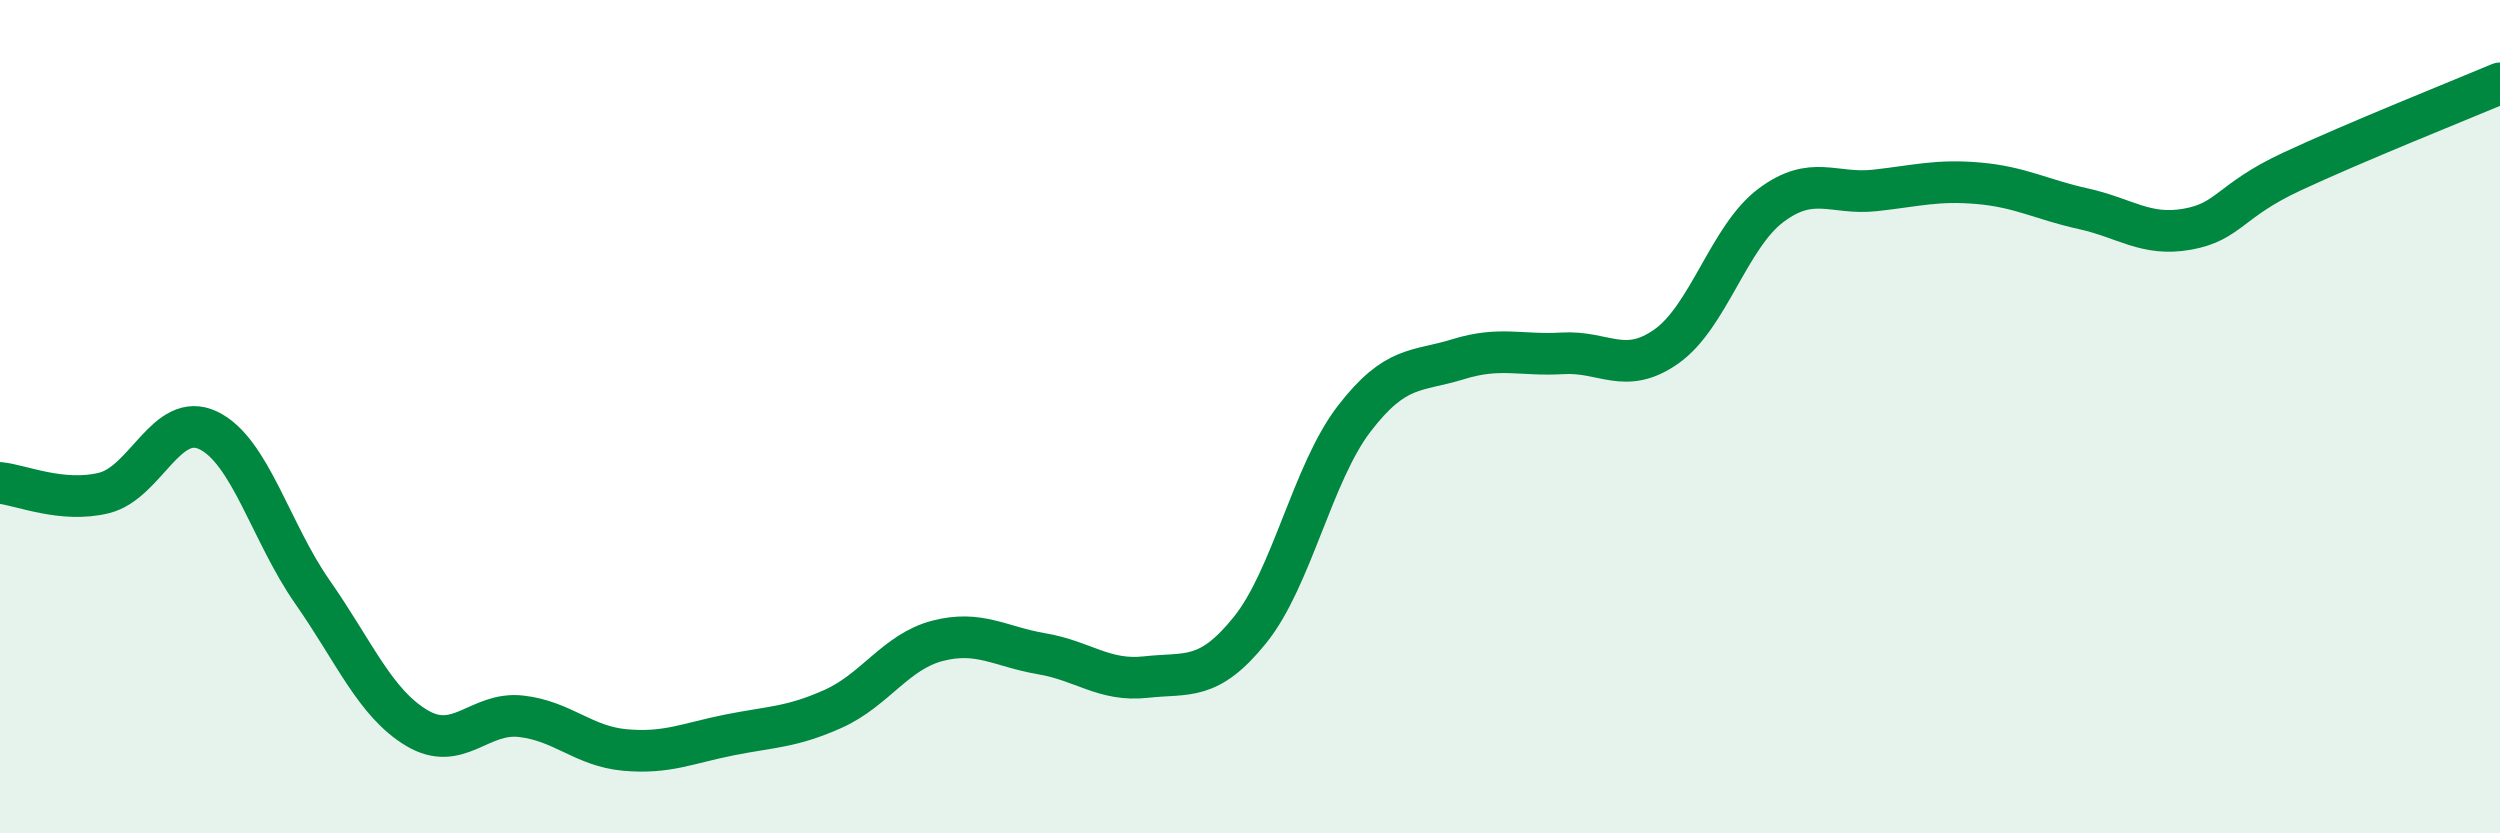 
    <svg width="60" height="20" viewBox="0 0 60 20" xmlns="http://www.w3.org/2000/svg">
      <path
        d="M 0,11.59 C 0.5,11.64 1.5,12.08 2.5,11.83 C 3.5,11.58 4,9.85 5,10.33 C 6,10.81 6.5,12.78 7.5,14.21 C 8.5,15.64 9,16.87 10,17.47 C 11,18.07 11.5,17.08 12.5,17.19 C 13.5,17.3 14,17.91 15,18 C 16,18.09 16.5,17.84 17.5,17.64 C 18.5,17.44 19,17.46 20,17.01 C 21,16.56 21.5,15.64 22.5,15.38 C 23.5,15.12 24,15.52 25,15.69 C 26,15.86 26.5,16.36 27.5,16.25 C 28.5,16.14 29,16.36 30,15.12 C 31,13.88 31.5,11.35 32.5,10.05 C 33.5,8.75 34,8.93 35,8.62 C 36,8.31 36.5,8.54 37.5,8.48 C 38.5,8.42 39,9.02 40,8.31 C 41,7.6 41.5,5.68 42.5,4.93 C 43.5,4.18 44,4.68 45,4.57 C 46,4.46 46.5,4.31 47.5,4.4 C 48.5,4.49 49,4.79 50,5.01 C 51,5.23 51.5,5.68 52.5,5.5 C 53.5,5.32 53.5,4.82 55,4.12 C 56.5,3.42 59,2.42 60,2L60 20L0 20Z"
        fill="#008740"
        opacity="0.1"
        stroke-linecap="round"
        stroke-linejoin="round"
      />
      <path
        d="M 0,11.59 C 0.5,11.64 1.5,12.08 2.5,11.83 C 3.5,11.58 4,9.85 5,10.33 C 6,10.81 6.5,12.78 7.5,14.21 C 8.5,15.64 9,16.87 10,17.47 C 11,18.07 11.5,17.08 12.5,17.19 C 13.5,17.3 14,17.91 15,18 C 16,18.09 16.5,17.84 17.5,17.64 C 18.5,17.44 19,17.46 20,17.01 C 21,16.56 21.5,15.64 22.5,15.38 C 23.5,15.12 24,15.52 25,15.69 C 26,15.86 26.5,16.36 27.5,16.25 C 28.5,16.14 29,16.36 30,15.12 C 31,13.88 31.5,11.35 32.5,10.05 C 33.5,8.75 34,8.93 35,8.62 C 36,8.31 36.5,8.54 37.5,8.48 C 38.5,8.42 39,9.02 40,8.31 C 41,7.6 41.5,5.68 42.5,4.93 C 43.5,4.18 44,4.68 45,4.57 C 46,4.46 46.5,4.31 47.5,4.4 C 48.5,4.49 49,4.79 50,5.01 C 51,5.23 51.5,5.68 52.5,5.5 C 53.5,5.32 53.5,4.82 55,4.12 C 56.5,3.42 59,2.42 60,2"
        stroke="#008740"
        stroke-width="1"
        fill="none"
        stroke-linecap="round"
        stroke-linejoin="round"
      />
    </svg>
  